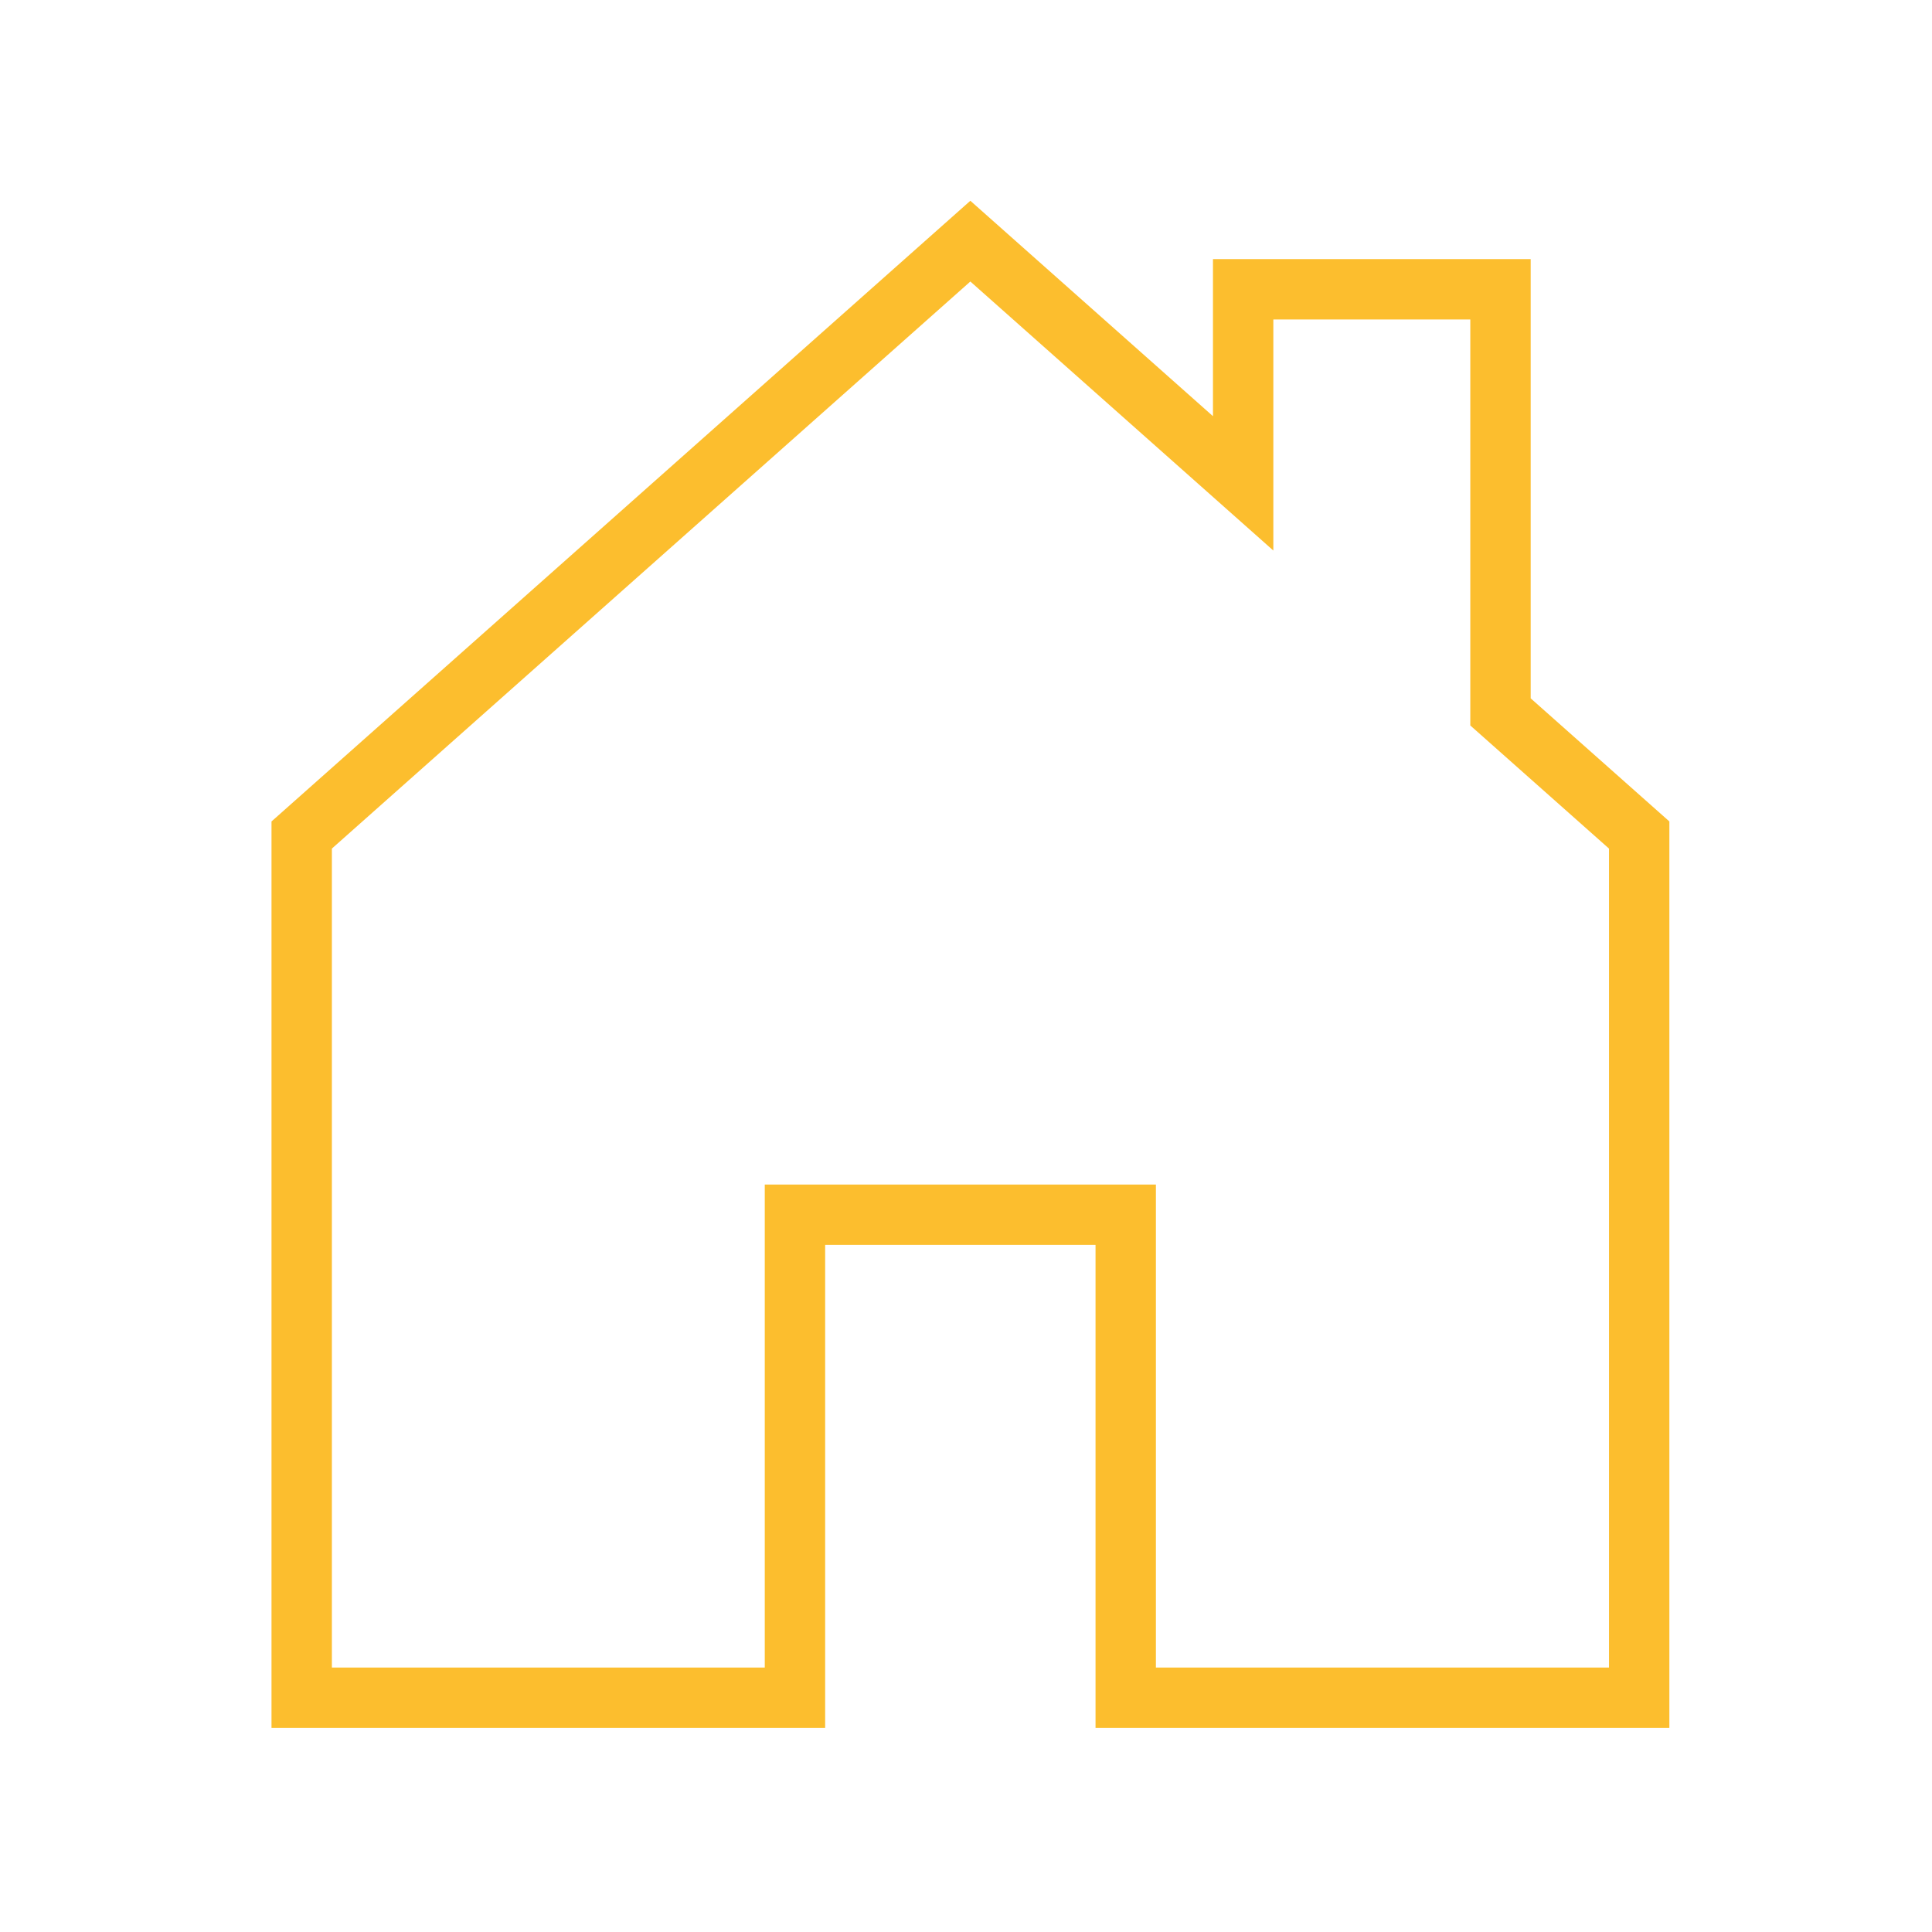 <svg xmlns="http://www.w3.org/2000/svg" width="64" height="64" viewBox="0 0 64 64">
  <g id="icon-Ausspeisepunkte" transform="translate(13188 698)">
    <rect id="Rechteck_549" data-name="Rechteck 549" width="64" height="64" transform="translate(-13188 -698)" fill="#fff" opacity="0"/>
    <g id="icon-Wärmestrom" transform="translate(-17336.008 -3324.807)">
      <path id="Vereinigungsmenge_4" data-name="Vereinigungsmenge 4" d="M16943.307,3742.556v-16h-10.957v16h-16.34v-28.578l22.15-19.673,9.037,8.024V3695.9h8.525v14l4.594,4.078v28.578Z" transform="translate(-12758.008 -1059.51)" fill="none" stroke="#fcbe2e" stroke-width="2"/>
    </g>
  </g>
</svg>
